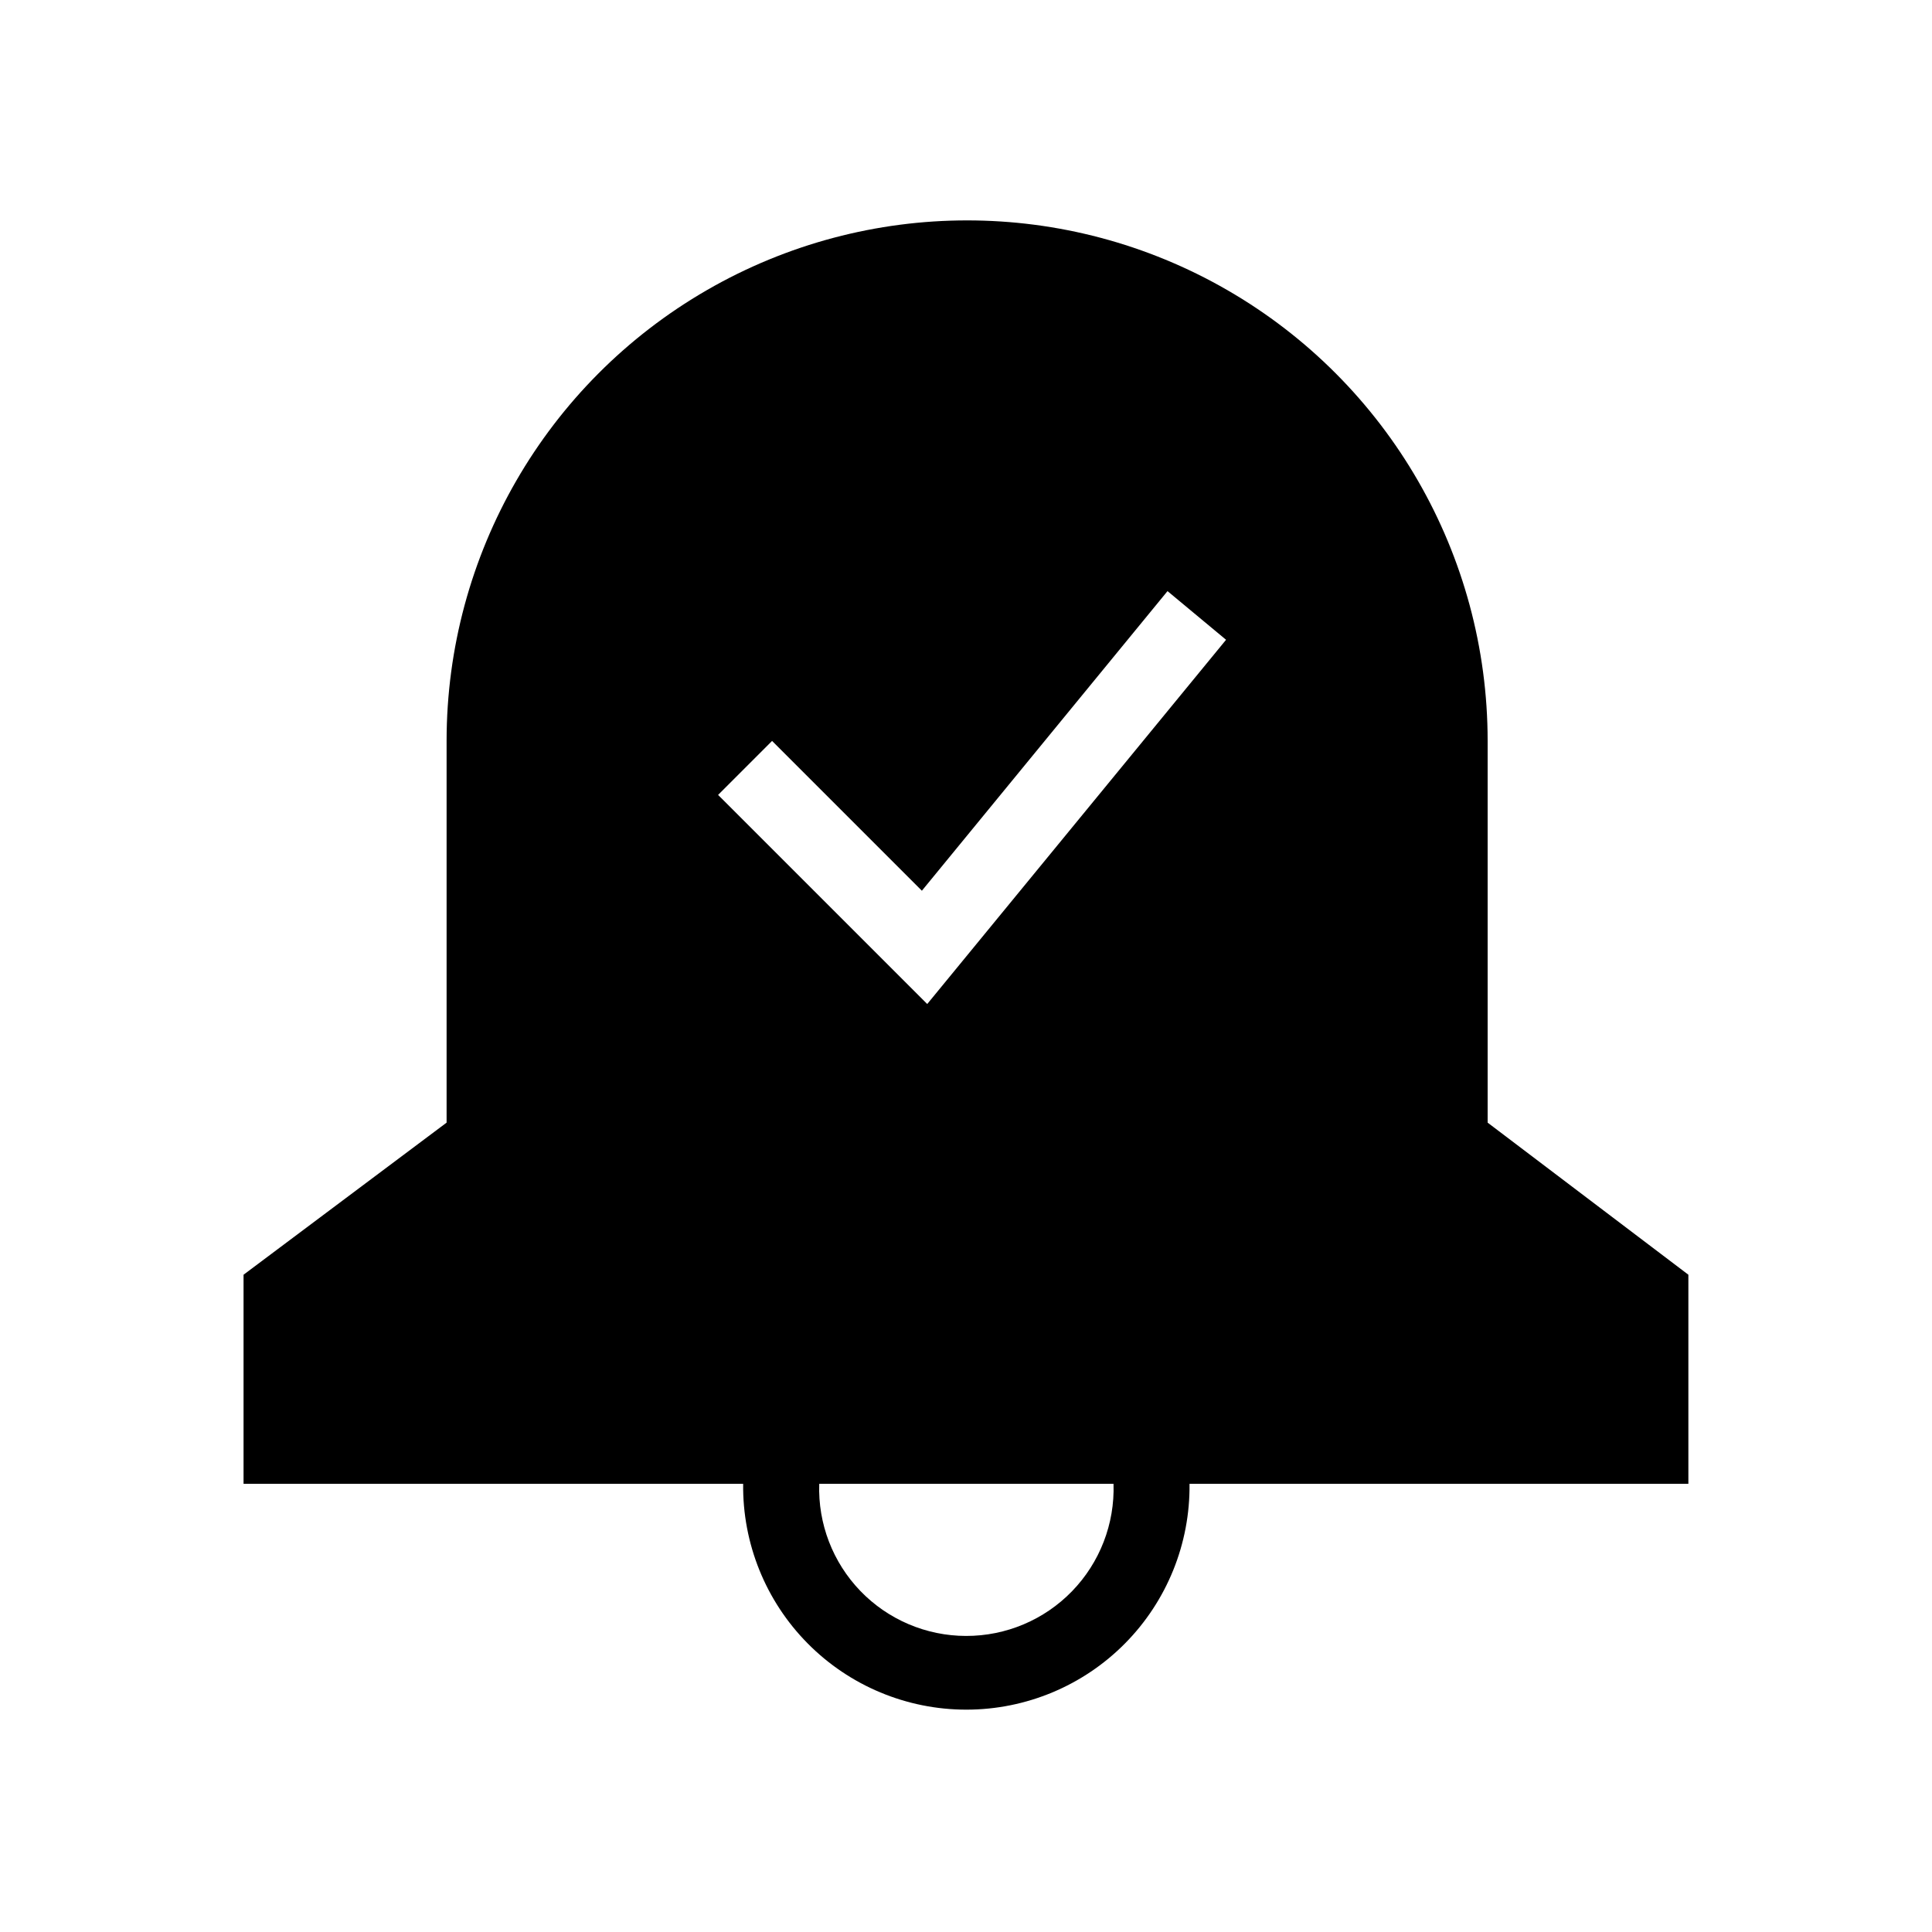 <?xml version="1.0" encoding="UTF-8"?>
<!-- Uploaded to: SVG Find, www.svgrepo.com, Generator: SVG Find Mixer Tools -->
<svg fill="#000000" width="800px" height="800px" version="1.1" viewBox="144 144 512 512" xmlns="http://www.w3.org/2000/svg">
 <path d="m538.24 441.51v-101.16c0-49.281-26.289-94.82-68.969-119.46-42.68-24.645-95.266-24.645-137.95 0-42.68 24.641-68.969 70.18-68.969 119.46v101.16l-53.809 40.305v55.418h132.4c-0.188 15.809 5.965 31.031 17.078 42.273 11.109 11.242 26.262 17.57 42.066 17.57 15.809 0 30.961-6.328 42.07-17.57 11.113-11.242 17.262-26.465 17.078-42.273h132.2v-55.418zm-189.63-101.16 39.699 39.699 65.094-79.398 15.516 12.898-79.195 96.527-55.422-55.418zm51.391 237.19c-10.559-0.016-20.656-4.316-27.988-11.91-7.328-7.598-11.266-17.844-10.906-28.395h77.988c0.348 10.586-3.621 20.852-10.992 28.453-7.371 7.602-17.516 11.879-28.102 11.852z"/>
</svg>